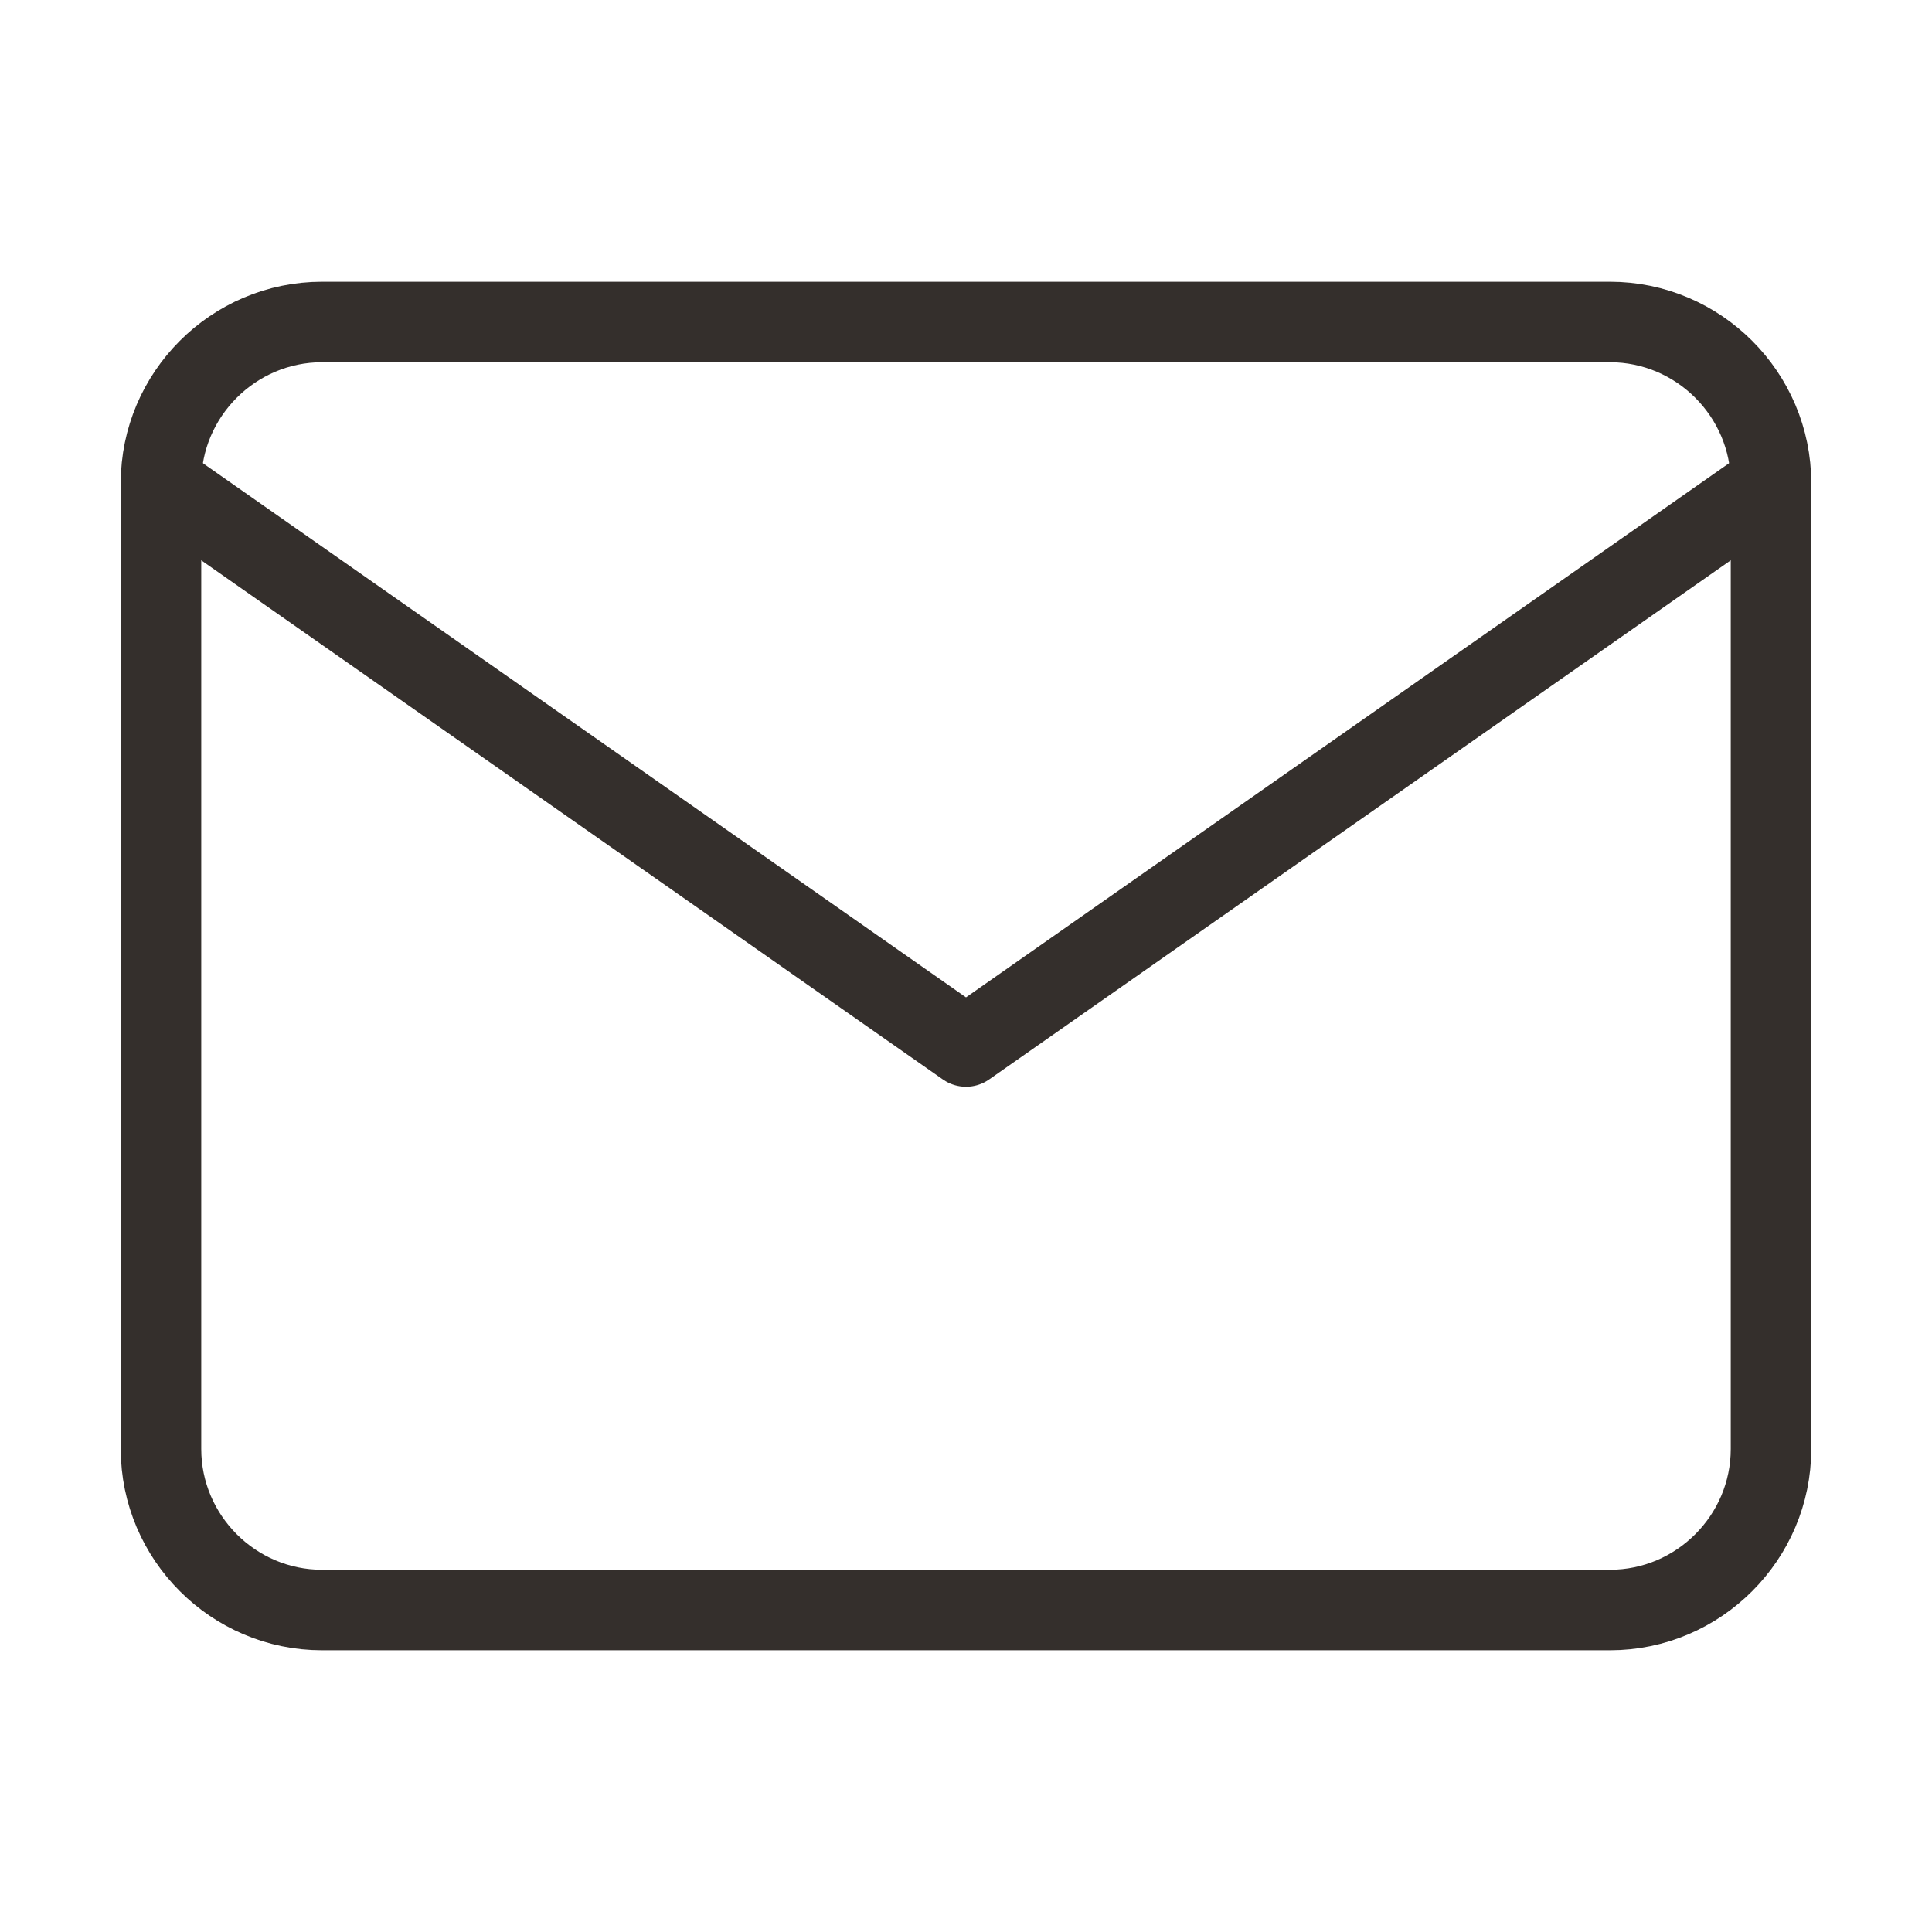 <svg width="24" height="24" viewBox="0 0 24 24" fill="none" xmlns="http://www.w3.org/2000/svg">
<path fill-rule="evenodd" clip-rule="evenodd" d="M4 4H20C21.1 4 22 4.9 22 6V18C22 19.1 21.1 20 20 20H4C2.9 20 2 19.1 2 18V6C2 4.9 2.9 4 4 4Z" stroke="#342F2C" stroke-linecap="round" stroke-linejoin="round"/>
<path d="M22 6L12 13L2 6" stroke="#342F2C" stroke-linecap="round" stroke-linejoin="round"/>
</svg>
